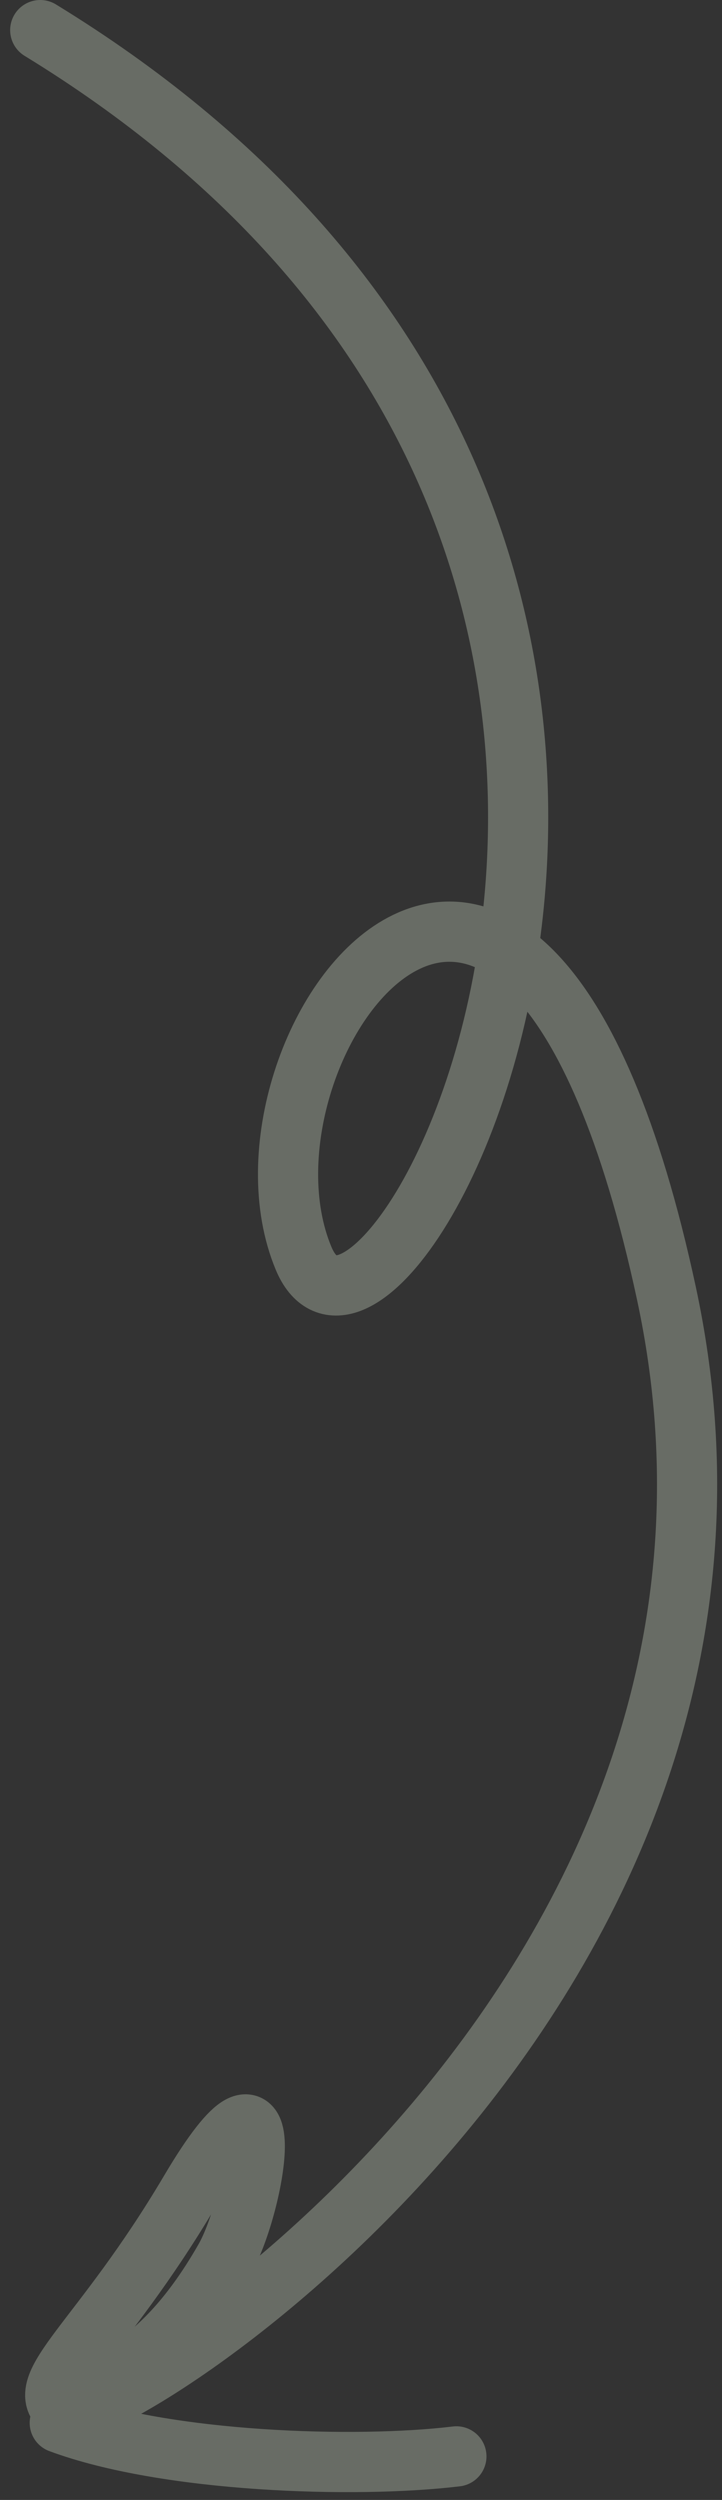 <svg width="48" height="166" fill="none" xmlns="http://www.w3.org/2000/svg"><rect width="100%" height="100%" fill="#333333" stroke="none"/><path opacity=".3" d="M2.675 2c55.112 33.7 22.95 94.607 17.506 81.55-5.836-14 14.58-42.03 24.125 2.332 9.98 46.381-37.683 75.781-40.027 74.175-2.344-1.606 2.428-4.561 8.345-14.562 6.332-10.703 4.397.881 2.31 4.522-4.788 8.356-8.82 7.735-10.961 10.864 7.106 2.638 19.67 3.034 26.369 2.227" stroke="#E2F1DA" stroke-width="4" stroke-linecap="round" stroke-linejoin="round"/></svg>
